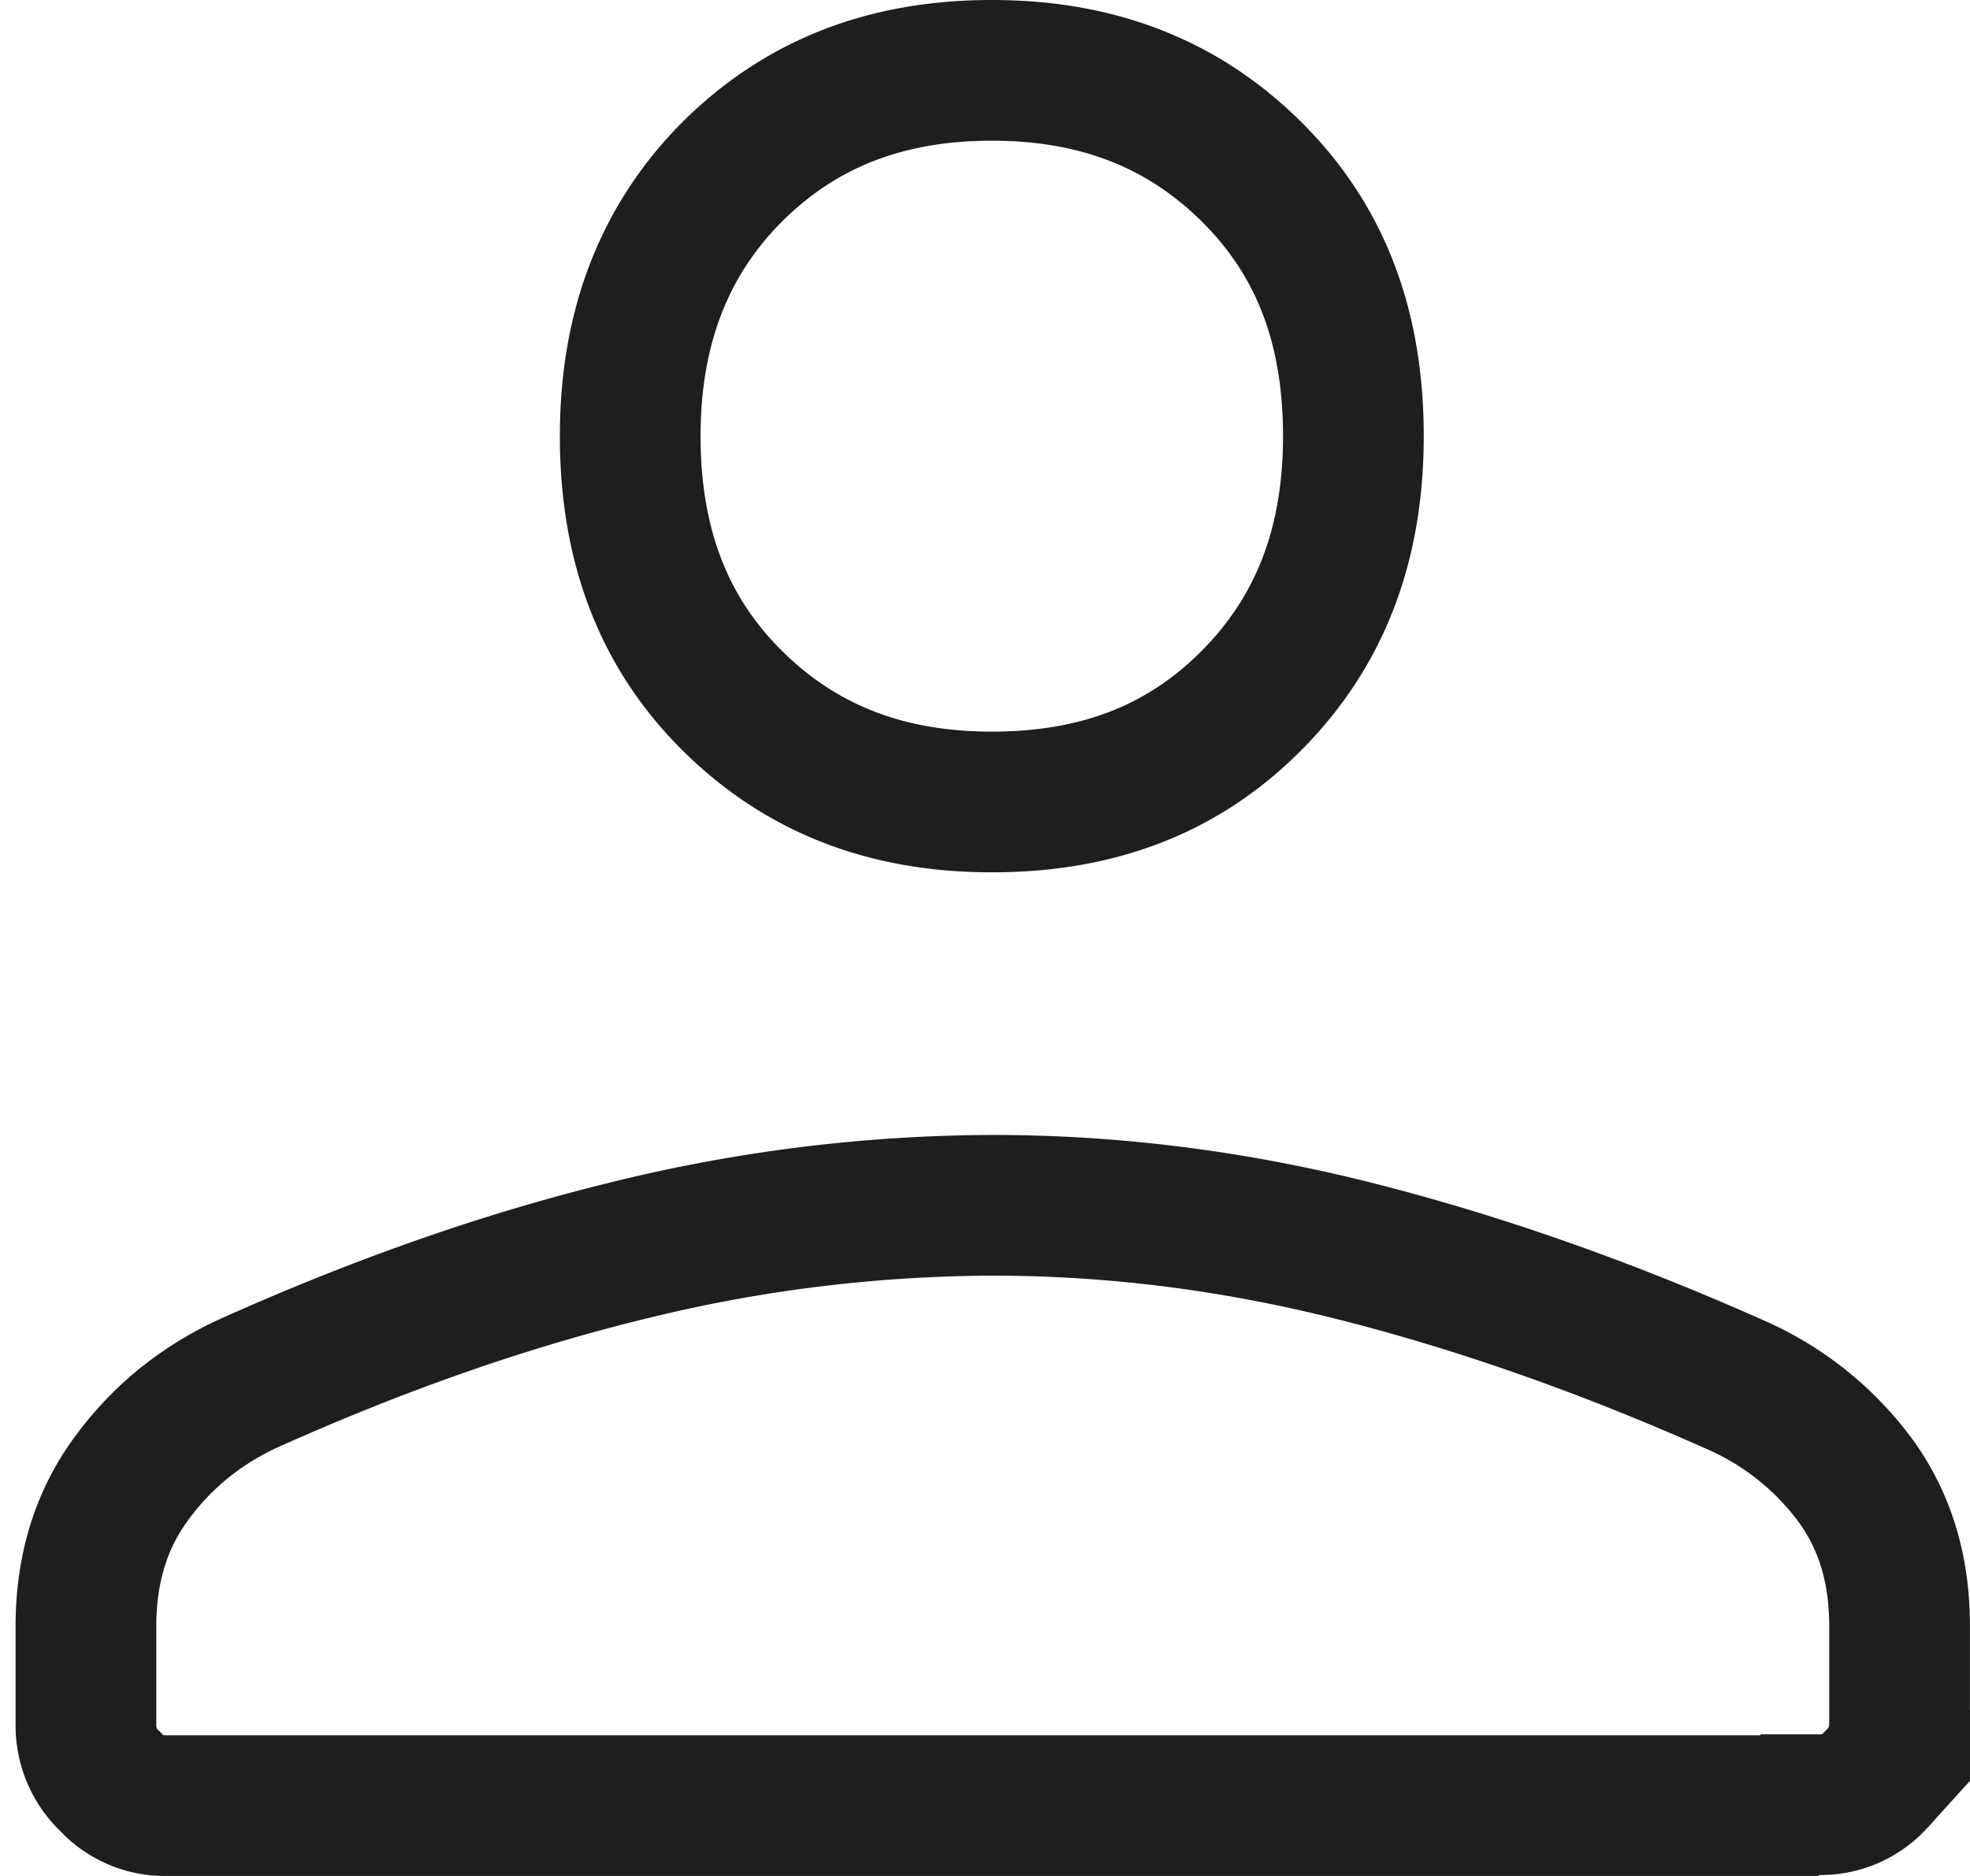 <svg width="21" height="20" fill="none" xmlns="http://www.w3.org/2000/svg"><path d="M19.395 19.24h-.312l-.01.01H1.77a.787.787 0 01-.596-.258.817.817 0 01-.258-.612v-1.04c0-.611.159-1.116.456-1.537.319-.45.73-.796 1.248-1.042 1.426-.642 2.786-1.115 4.09-1.432a16.32 16.32 0 013.873-.479c1.283 0 2.567.162 3.856.487 1.3.328 2.664.803 4.082 1.436a3.17 3.17 0 011.274 1.033c.297.421.454.916.454 1.524v1.04c0 .237-.076.43-.258.612a.787.787 0 01-.596.258zM10.573 8.55c-1.154 0-2.057-.372-2.777-1.09-.713-.712-1.078-1.632-1.078-2.81 0-1.173.372-2.096 1.079-2.81.72-.72 1.623-1.09 2.776-1.09 1.153 0 2.057.372 2.777 1.09.713.712 1.077 1.623 1.077 2.81 0 1.183-.372 2.097-1.08 2.812-.716.724-1.617 1.088-2.774 1.088z" stroke="#1E1E1E" stroke-width="1.5"/></svg>